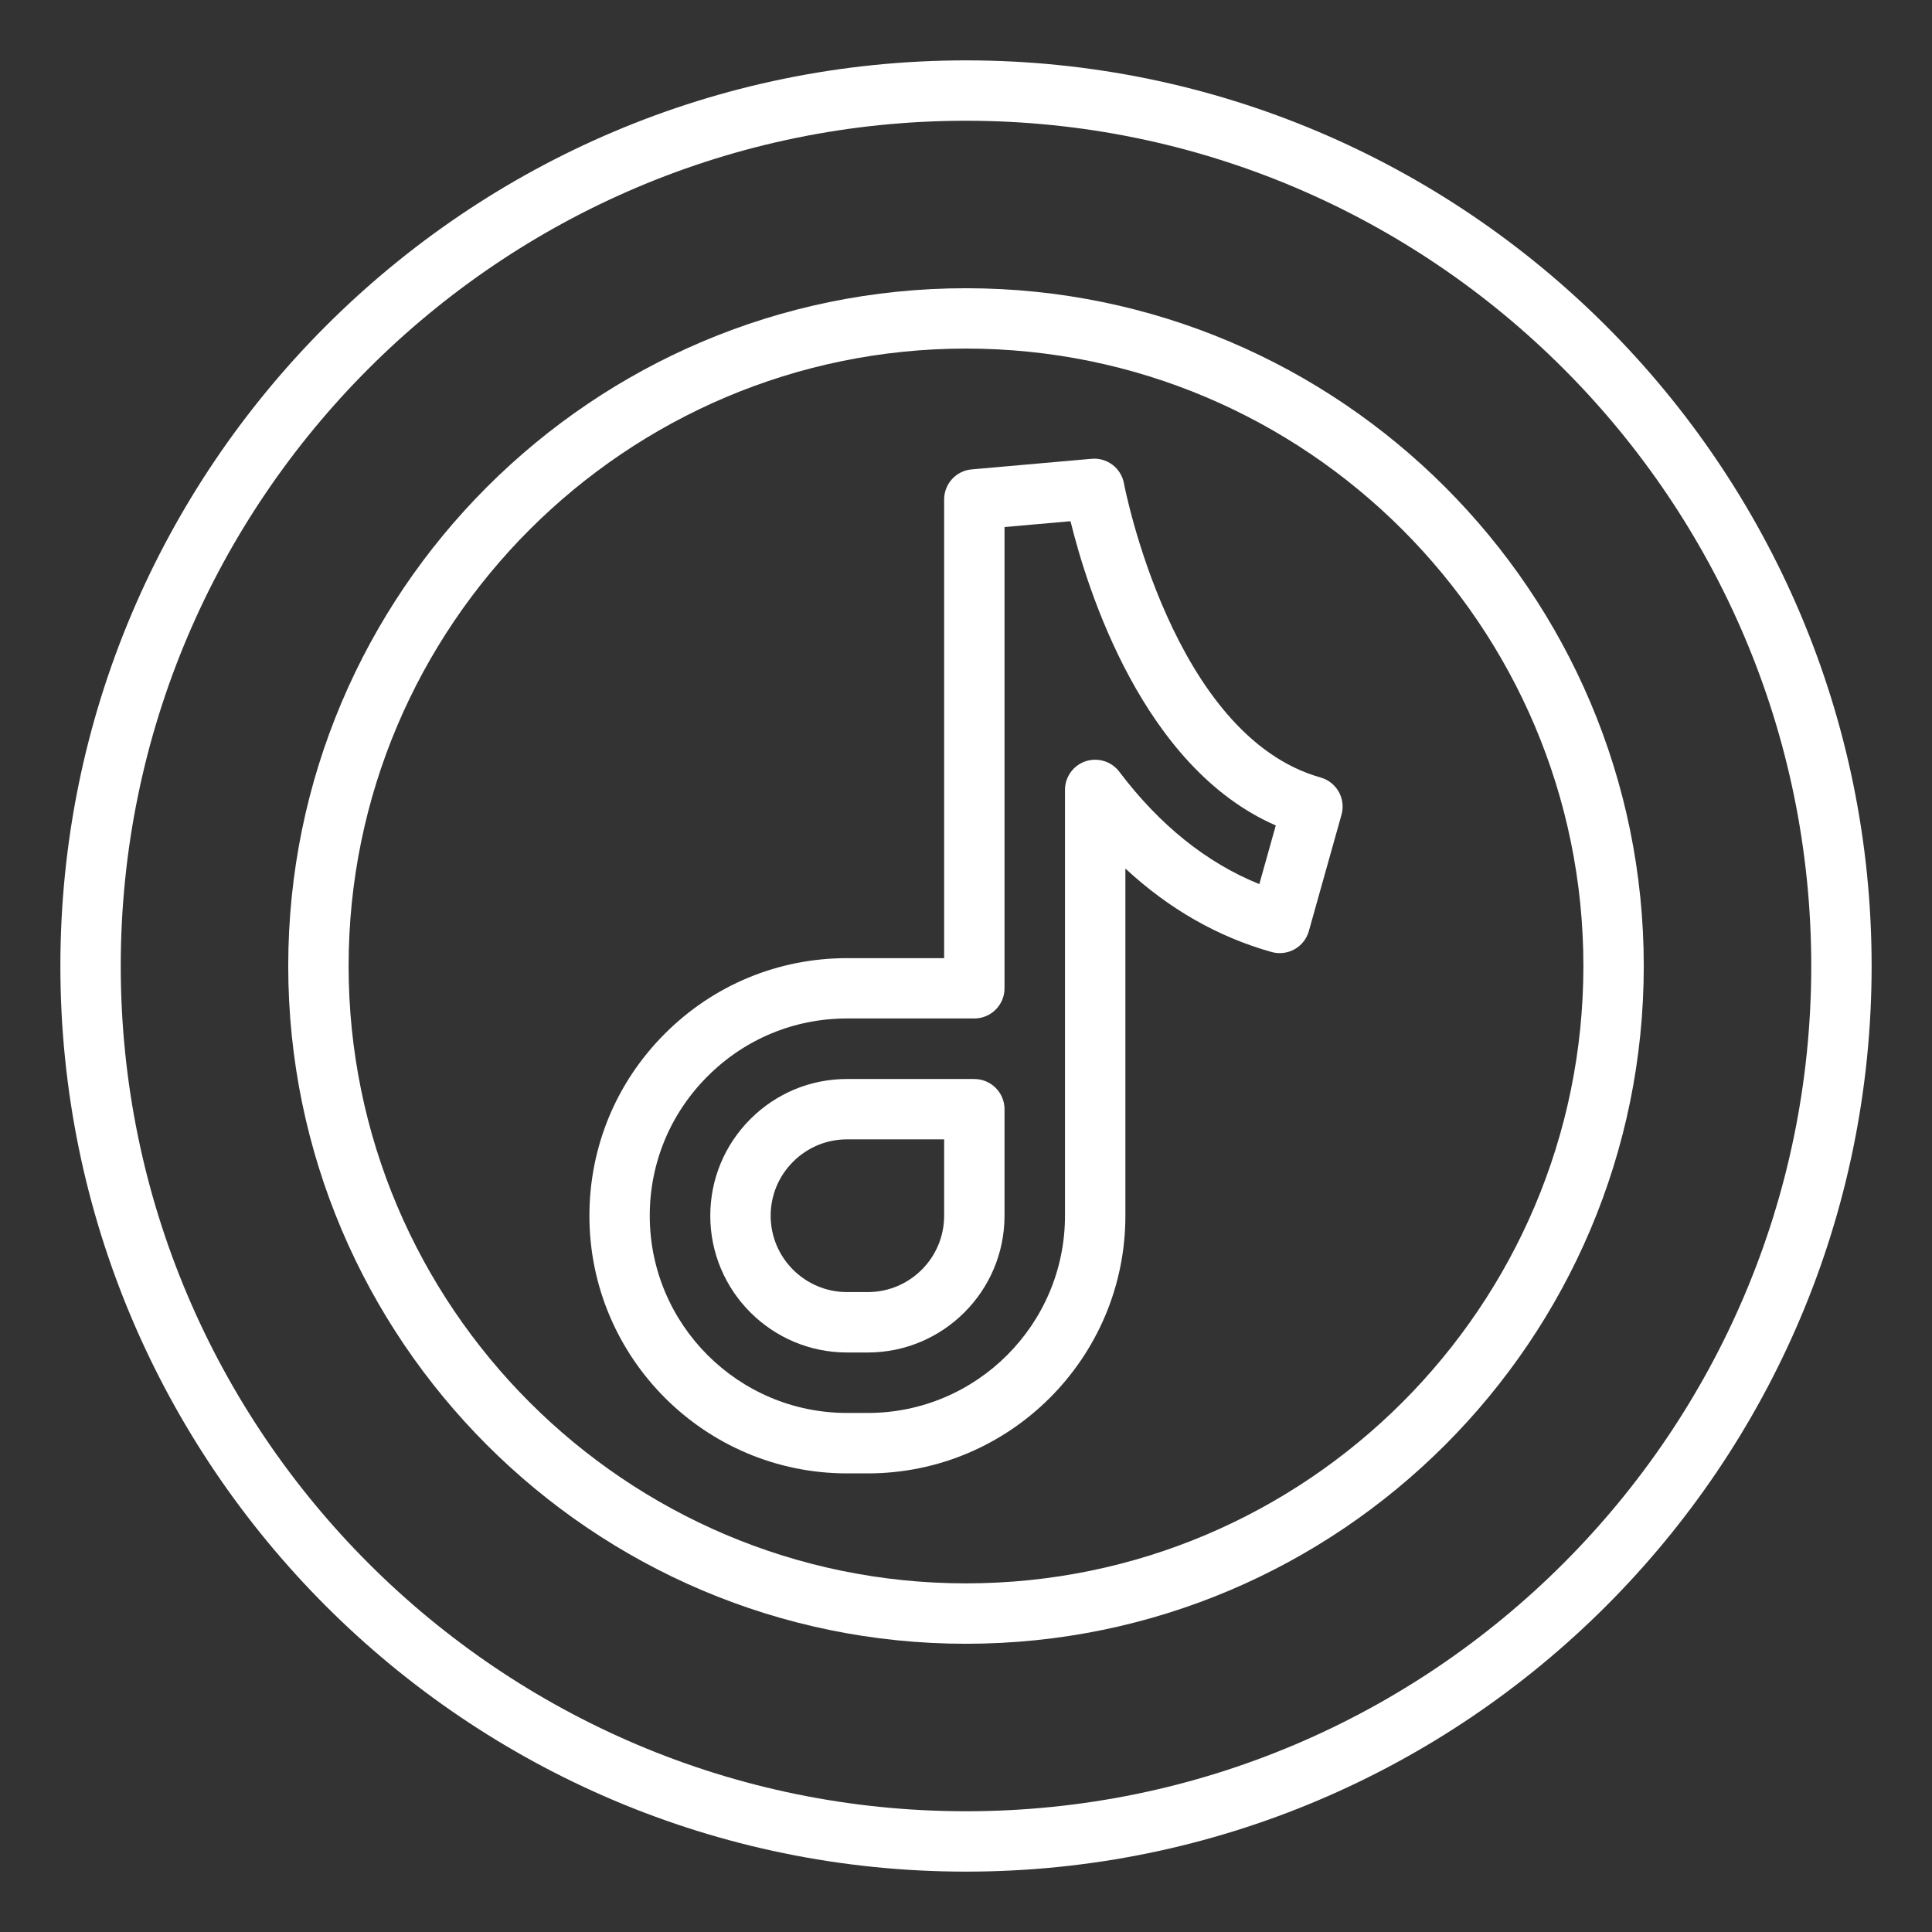 <?xml version="1.0" encoding="UTF-8"?>
<svg xmlns="http://www.w3.org/2000/svg" xmlns:xlink="http://www.w3.org/1999/xlink" xmlns:svgjs="http://svgjs.dev/svgjs" id="Layer_1" viewBox="0 0 64 64" data-name="Layer 1" width="300" height="300" version="1.1">
  <rect x="0" y="0" width="64" height="64" fill="#333333" stroke="none"/>
  <g width="100%" height="100%" transform="matrix(1,0,0,1,0,0)">
    <path d="m43.746 25.755c-4.908-1.377-6.498-9.658-6.513-9.739-.092-.509-.56-.864-1.072-.818l-3.973.351c-.516.045-.912.478-.912.996v15.195h-3.217c-2.279 0-4.422.888-6.033 2.5-1.613 1.612-2.501 3.755-2.501 6.034 0 4.706 3.829 8.534 8.534 8.534h.687c4.706 0 8.534-3.828 8.534-8.534v-11.502c1.444 1.339 3.065 2.266 4.844 2.765.254.071.528.038.76-.091.231-.13.401-.347.473-.602l1.082-3.855c.149-.532-.161-1.083-.692-1.233zm-2.03 3.532c-1.743-.703-3.299-1.952-4.639-3.724-.259-.343-.708-.479-1.116-.345-.408.137-.682.519-.682.948v14.106c0 3.603-2.931 6.534-6.534 6.534h-.687c-3.603 0-6.534-2.931-6.534-6.534 0-1.745.68-3.385 1.916-4.619 1.234-1.235 2.874-1.915 4.619-1.915h4.217c.552 0 1-.448 1-1v-15.279l2.186-.193c.559 2.272 2.398 8.16 6.8 10.078l-.545 1.943z" fill="#ffffff" fill-opacity="1" data-original-color="#000000ff" stroke="none" stroke-opacity="1"></path>
    <path d="m32.276 35.743h-4.217c-1.208 0-2.345.471-3.202 1.328-.856.856-1.328 1.994-1.328 3.203 0 2.498 2.032 4.529 4.53 4.529h.687c2.498 0 4.53-2.032 4.53-4.529v-3.53c0-.552-.448-1-1-1zm-1 4.53c0 1.395-1.135 2.529-2.53 2.529h-.687c-1.395 0-2.53-1.135-2.53-2.529 0-.675.264-1.31.742-1.788.479-.479 1.114-.742 1.788-.742h3.217z" fill="#ffffff" fill-opacity="1" data-original-color="#000000ff" stroke="none" stroke-opacity="1"></path>
    <path d="m32 2c-16.542 0-30 13.458-30 30s13.458 30 30 30 30-13.458 30-30-13.458-30-30-30zm0 58c-15.439 0-28-12.561-28-28s12.561-28 28-28 28 12.561 28 28-12.561 28-28 28z" fill="#ffffff" fill-opacity="1" data-original-color="#000000ff" stroke="none" stroke-opacity="1"></path>
    <path d="m32 9.548c-12.38 0-22.452 10.072-22.452 22.452s10.072 22.452 22.452 22.452 22.452-10.072 22.452-22.452-10.072-22.452-22.452-22.452zm0 42.903c-11.277 0-20.452-9.175-20.452-20.452s9.175-20.452 20.452-20.452 20.452 9.175 20.452 20.452-9.175 20.452-20.452 20.452z" fill="#ffffff" fill-opacity="1" data-original-color="#000000ff" stroke="none" stroke-opacity="1"></path>
  </g>
</svg>
